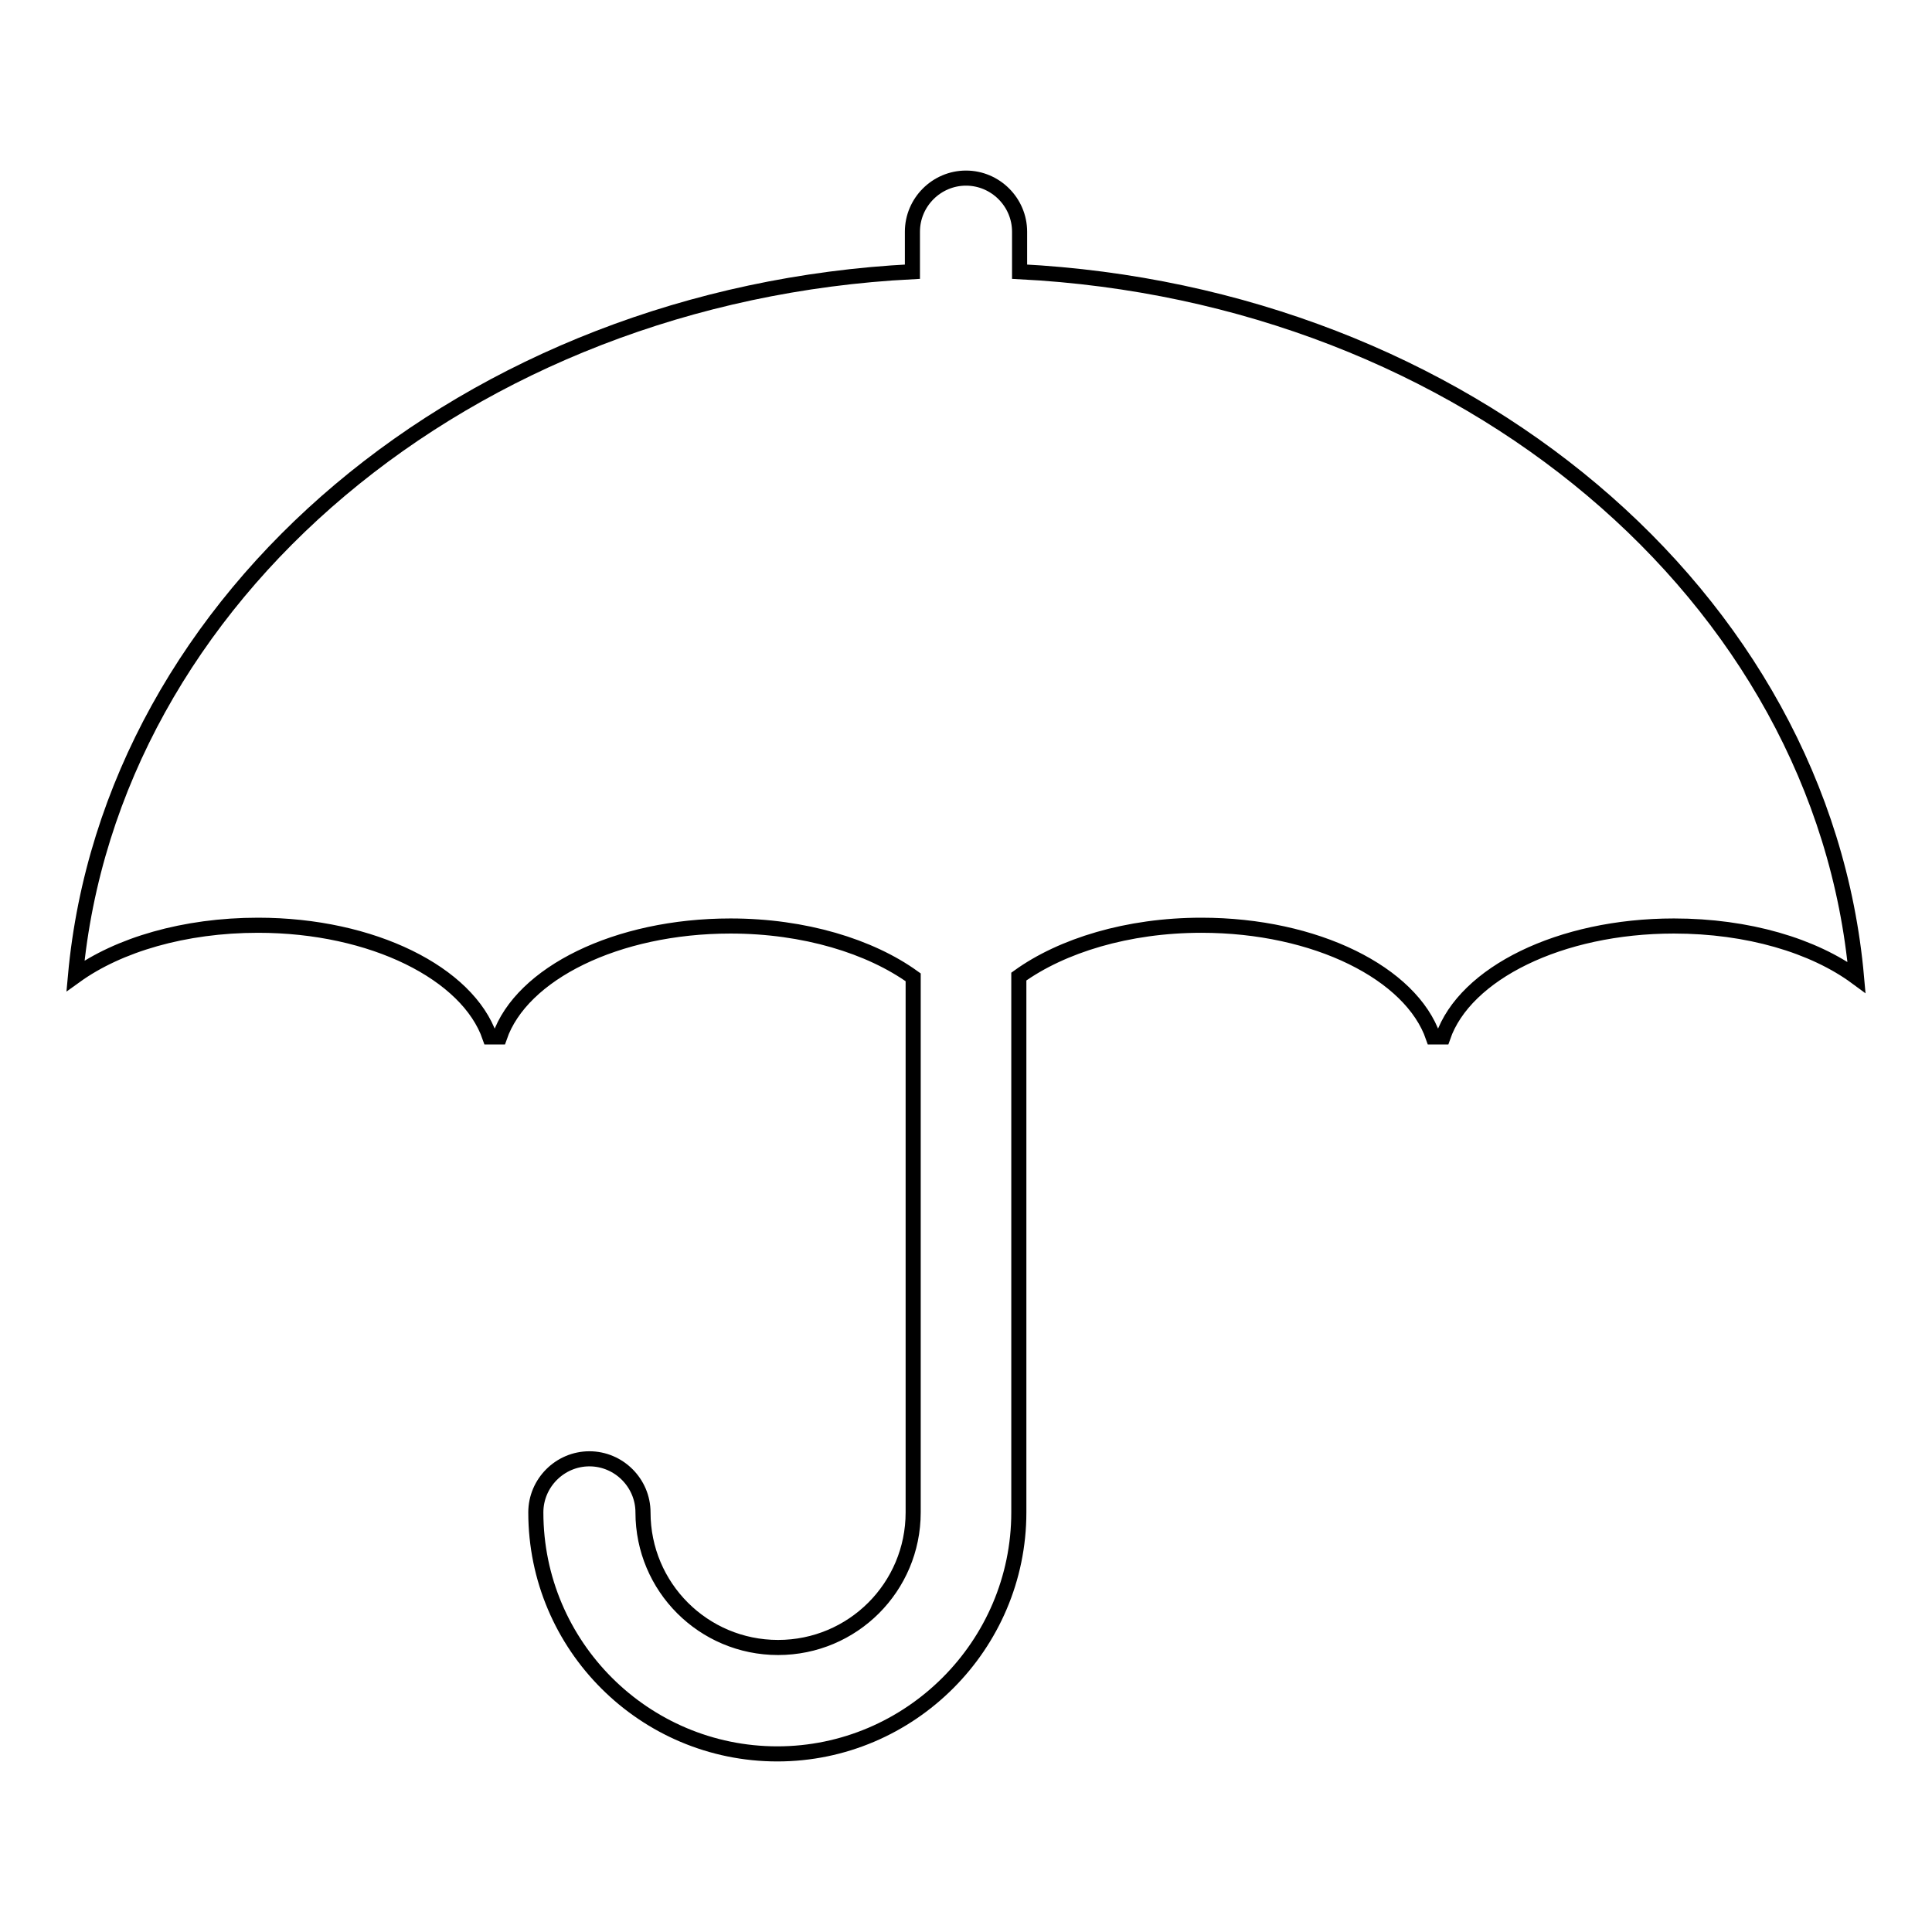 <?xml version="1.0" encoding="utf-8"?>
<!-- Svg Vector Icons : http://www.onlinewebfonts.com/icon -->
<!DOCTYPE svg PUBLIC "-//W3C//DTD SVG 1.1//EN" "http://www.w3.org/Graphics/SVG/1.1/DTD/svg11.dtd">
<svg version="1.1" xmlns="http://www.w3.org/2000/svg" xmlns:xlink="http://www.w3.org/1999/xlink" x="0px" y="0px" viewBox="0 0 256 256" enable-background="new 0 0 256 256" xml:space="preserve">
<g> <path stroke-width="2" fill-opacity="0" stroke="#000000"  d="M135.1,36v-5.3c0-3.9-3.2-7.1-7.1-7.1s-7.1,3.2-7.1,7.1V36C62,39,14.6,79,10,129.3 c5.7-4.1,14.4-6.7,24.2-6.7c15.2,0,27.8,6.4,30.7,14.8h1.3c2.9-8.4,15.5-14.7,30.6-14.7c9.8,0,18.5,2.7,24.2,6.8v70.9 c0,9.9-8,17.9-17.9,17.9c-9.9,0-17.9-8-17.9-17.9c0-3.9-3.2-7.1-7.1-7.1c-3.9,0-7.1,3.2-7.1,7.1c0,17.7,14.4,32,32,32 s32-14.4,32-32v-71c5.7-4.1,14.4-6.8,24.2-6.8c15.2,0,27.8,6.4,30.7,14.8h1.3c2.9-8.4,15.5-14.7,30.6-14.7c9.8,0,18.5,2.6,24.2,6.8 C241.5,79,194.1,39,135.1,36z"/></g>
</svg>